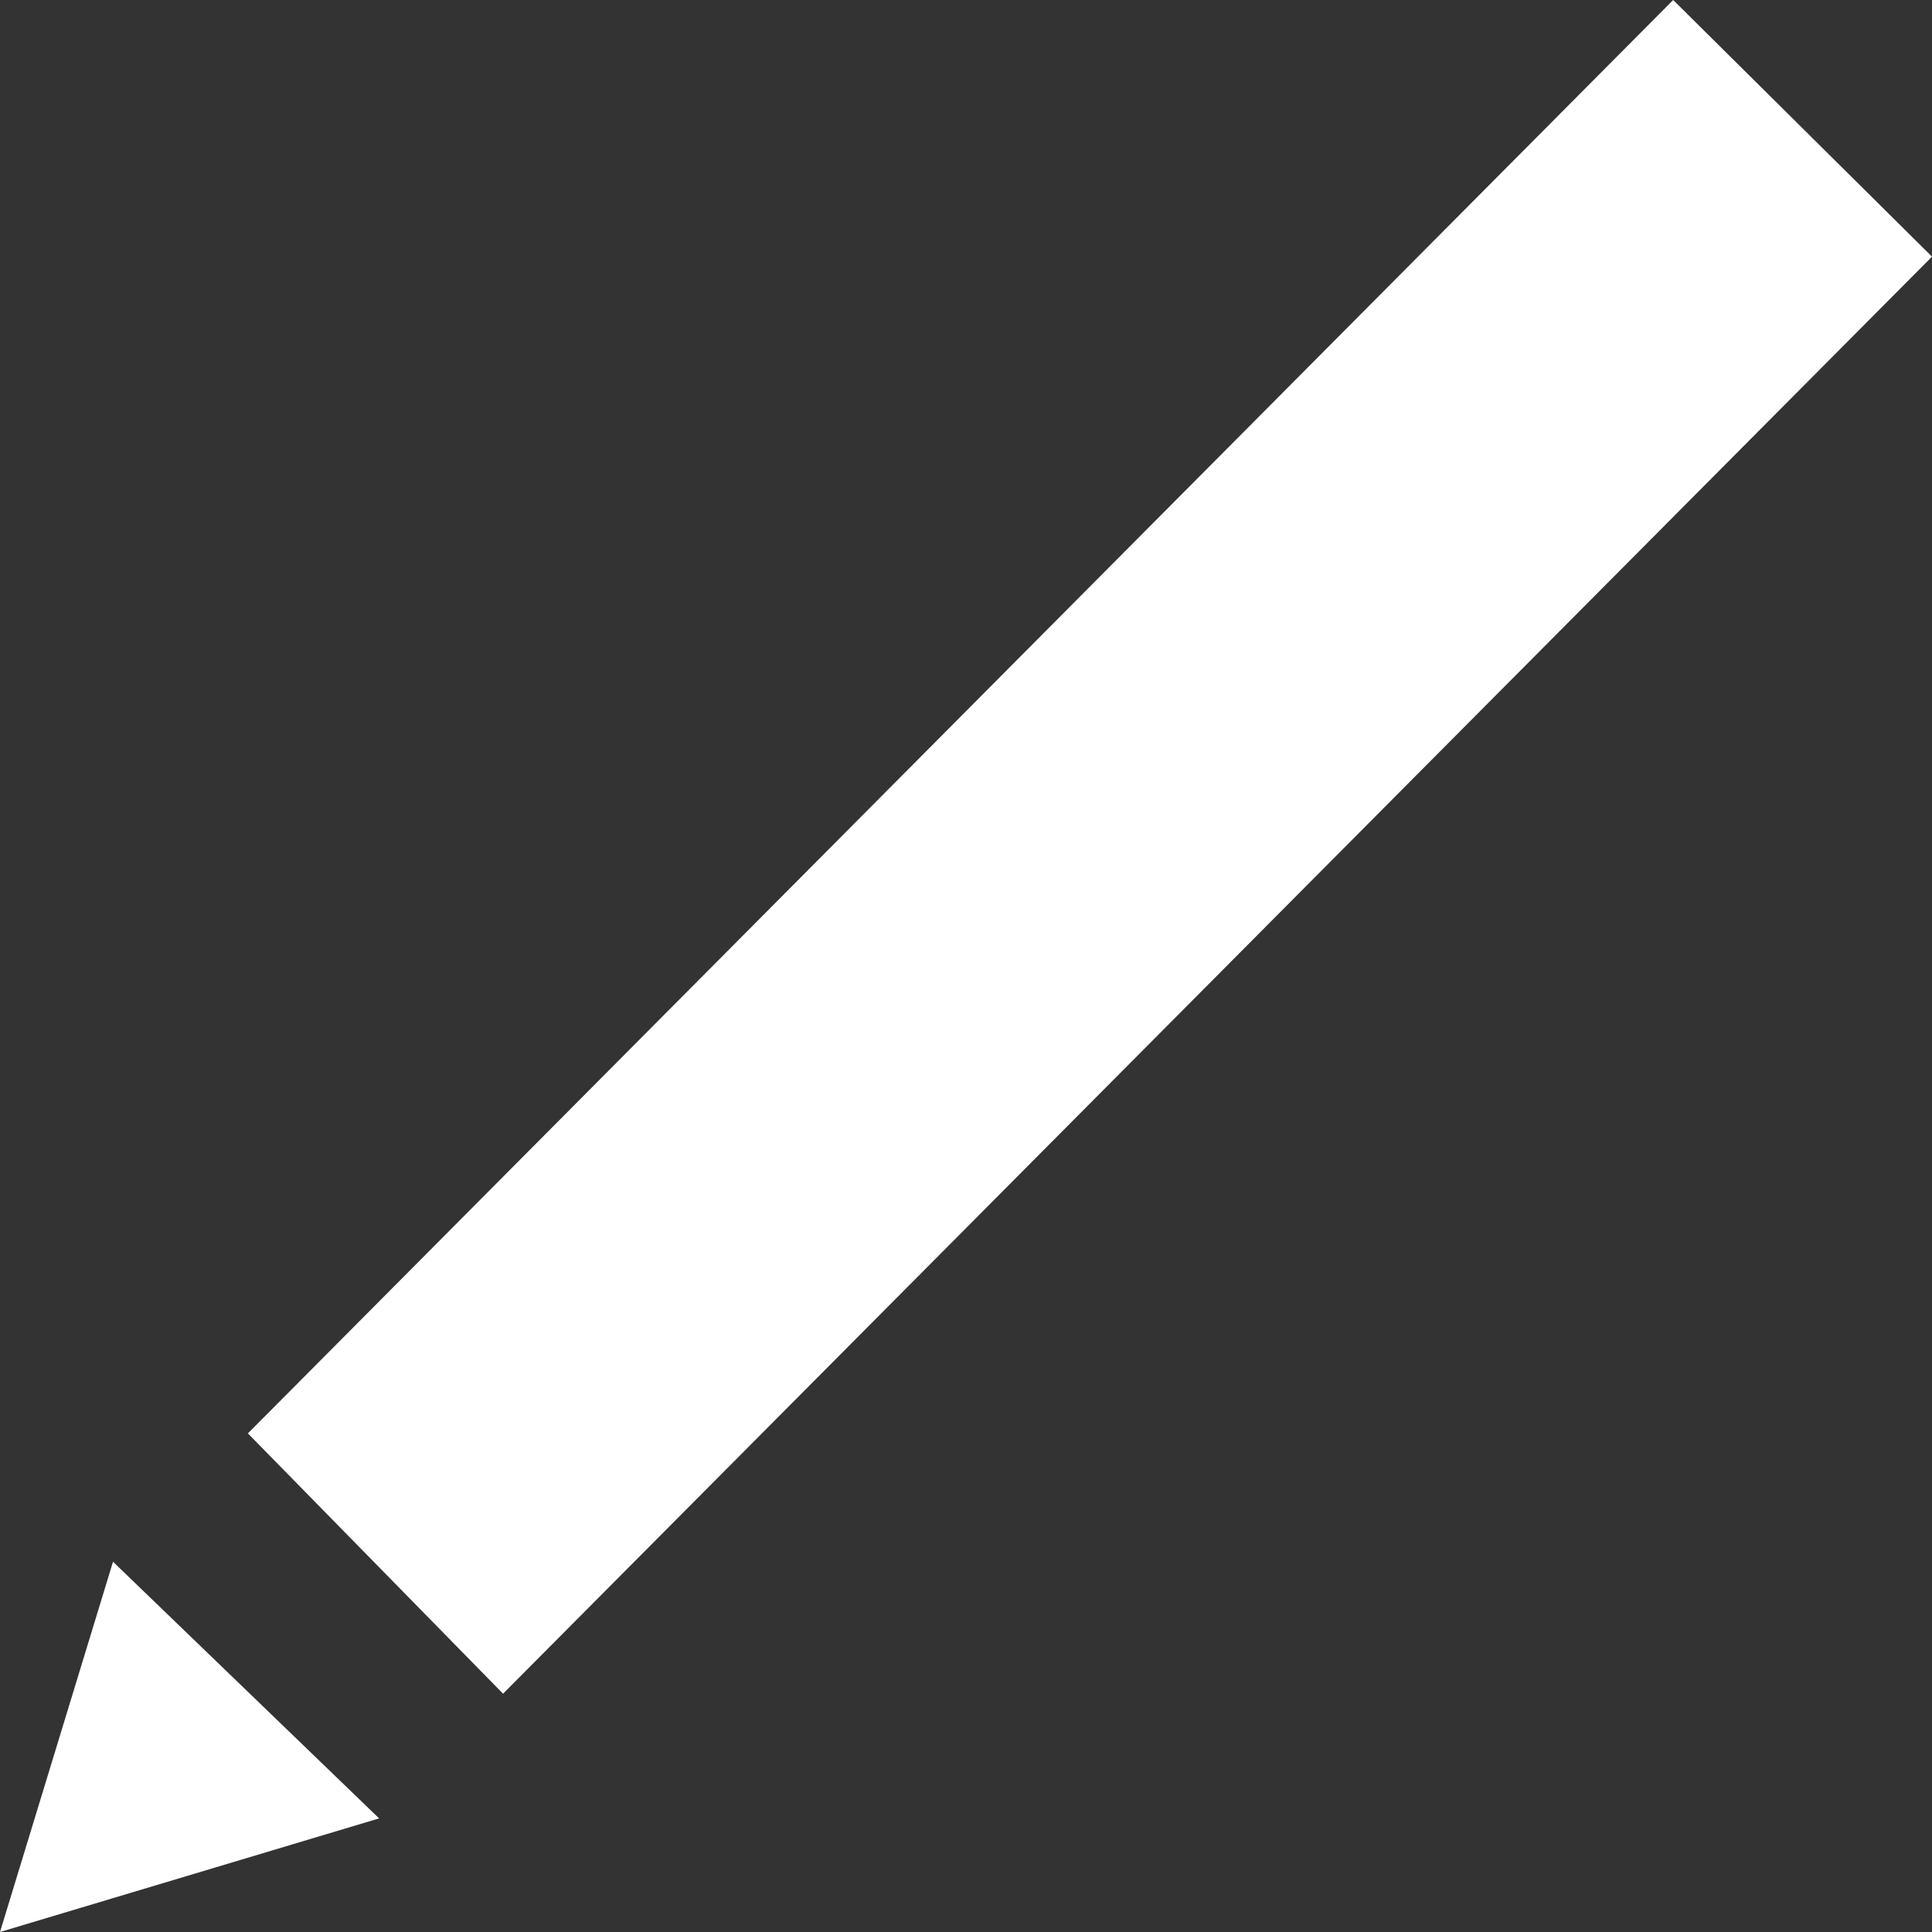 <svg xmlns="http://www.w3.org/2000/svg" width="26" height="26" fill="none" xmlns:v="https://vecta.io/nano"><rect width="100%" height="100%" fill="#333333" stroke="none"/><path d="M26 3.454L6.77 22.793 3.336 19.29 22.517 0 26 3.454zM0 26l5.102-1.529-3.581-3.454L0 26z" fill="#fff"/></svg>